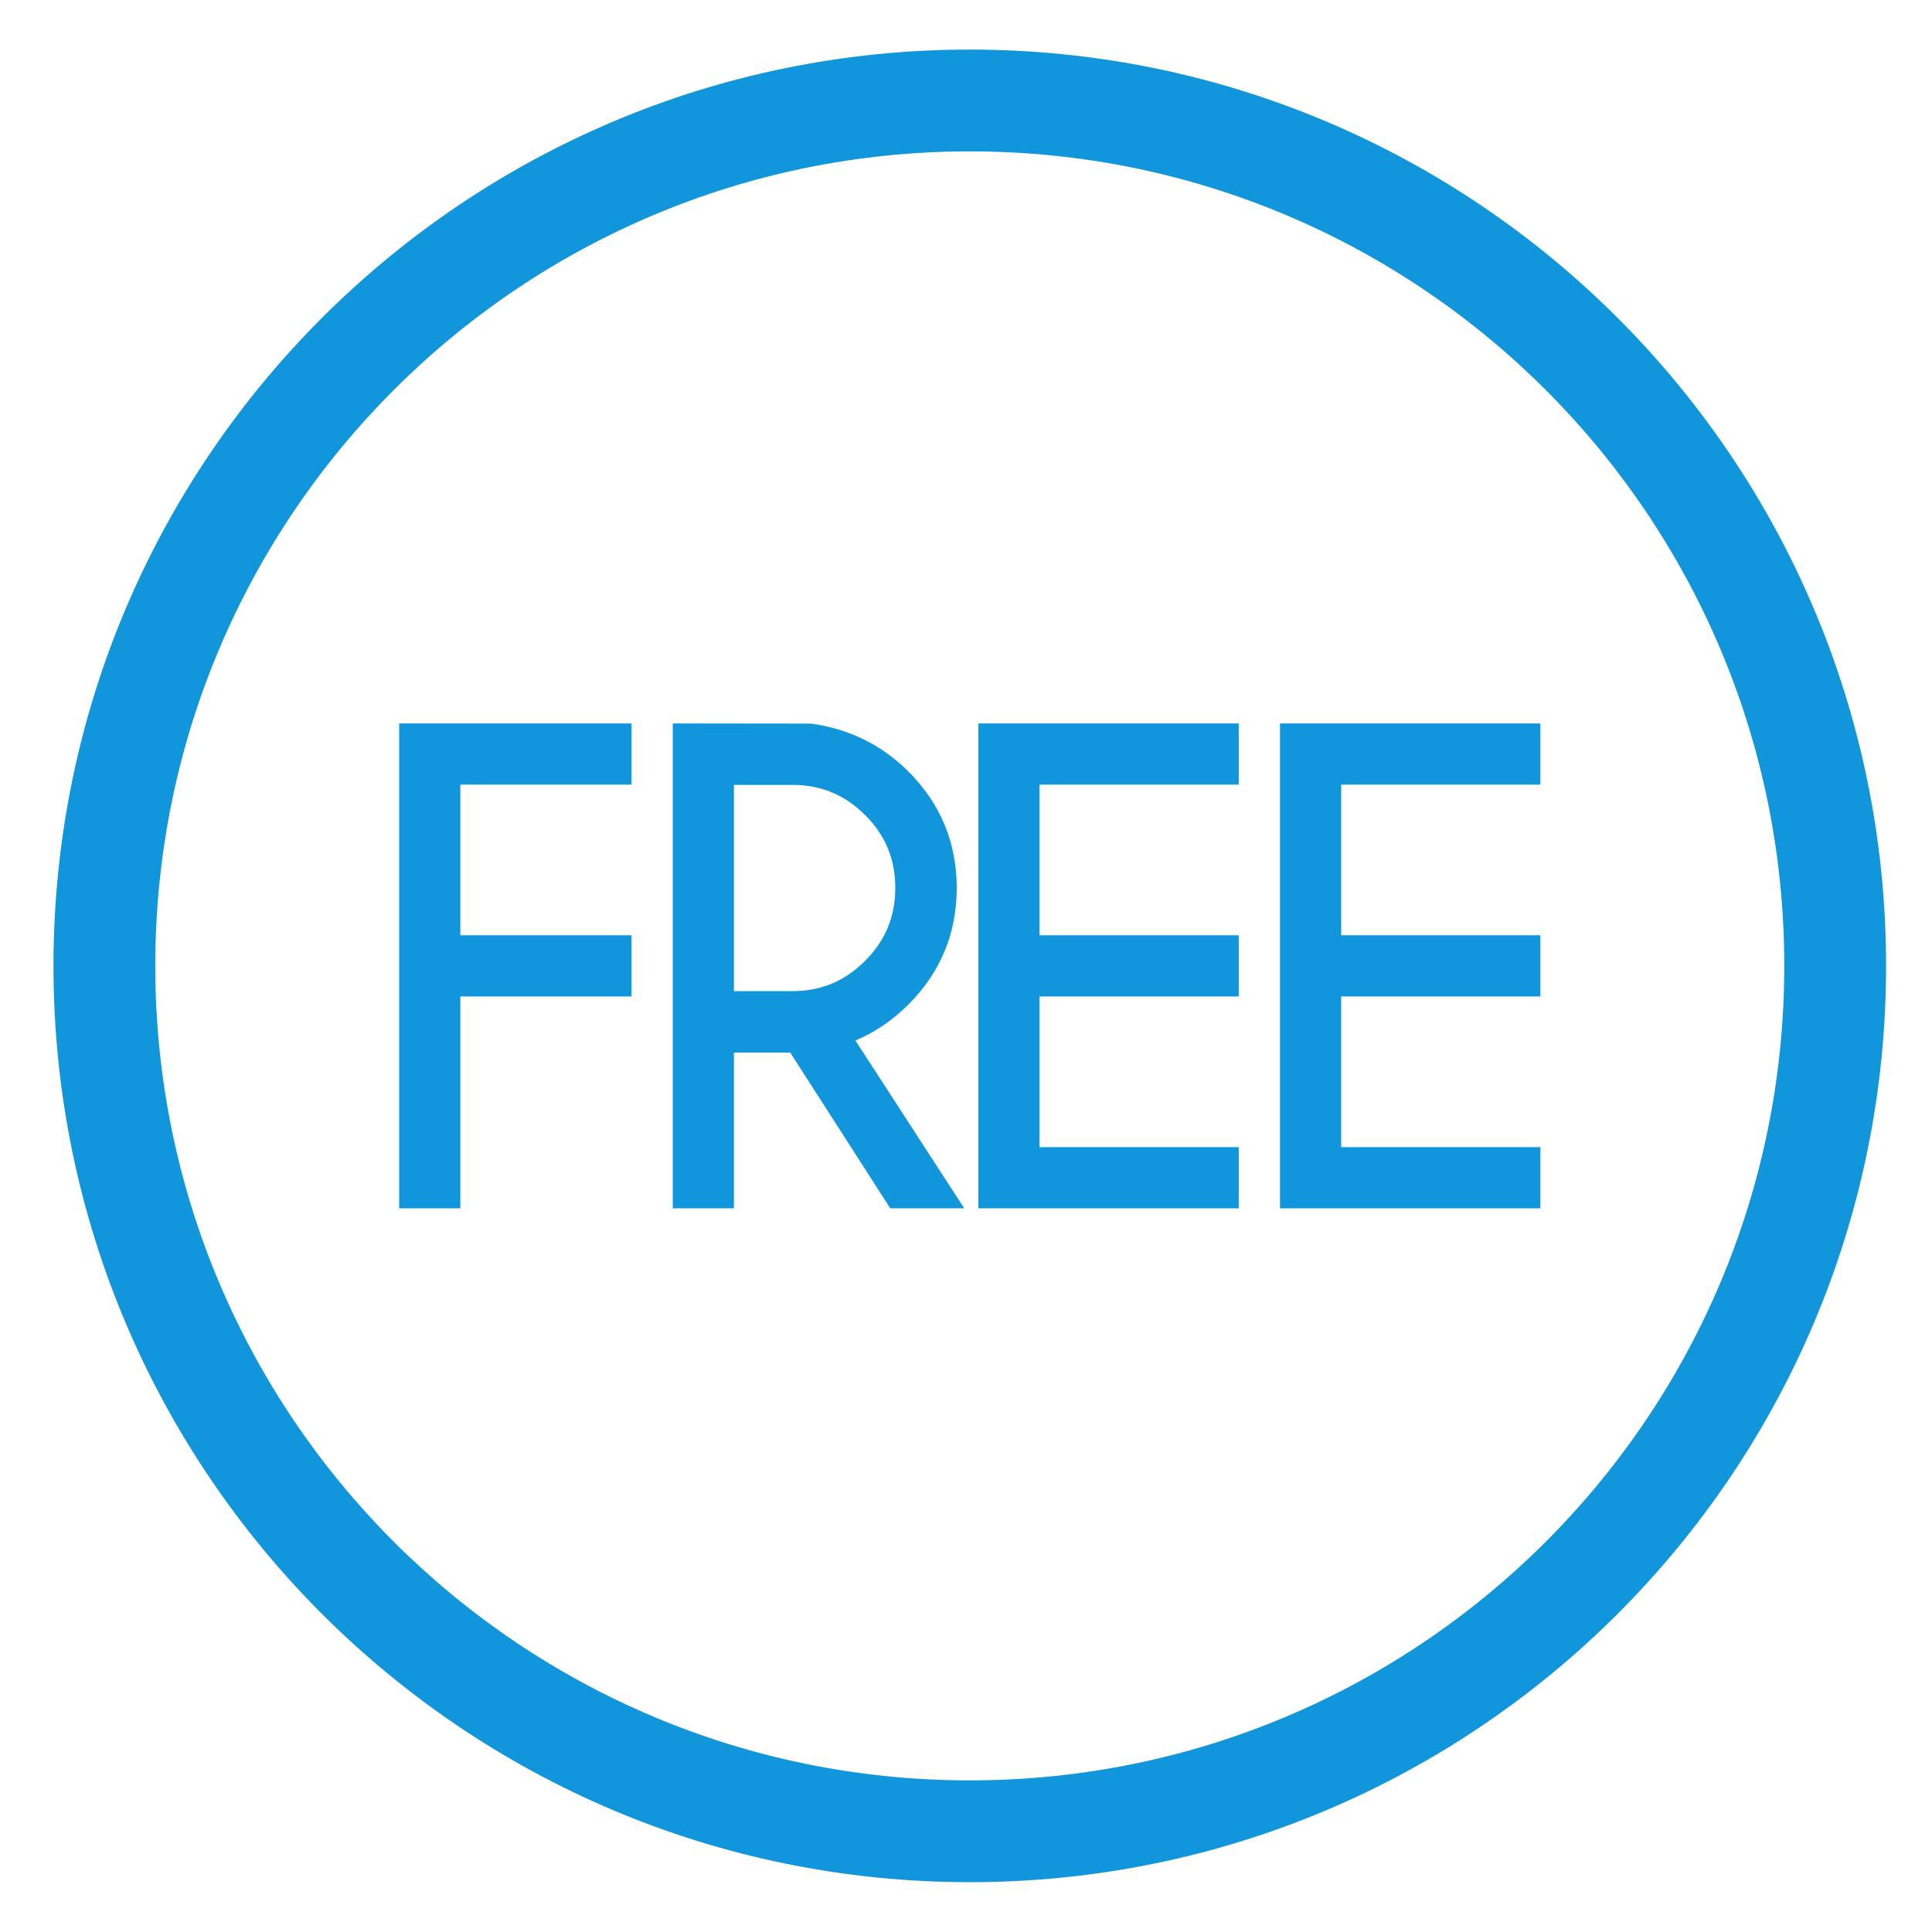 <?xml version="1.0" standalone="no"?><!DOCTYPE svg PUBLIC "-//W3C//DTD SVG 1.1//EN" "http://www.w3.org/Graphics/SVG/1.1/DTD/svg11.dtd"><svg t="1608032145594" class="icon" viewBox="0 0 1024 1024" version="1.1" xmlns="http://www.w3.org/2000/svg" p-id="4435" xmlns:xlink="http://www.w3.org/1999/xlink" width="32" height="32"><defs><style type="text/css"></style></defs><path d="M514.003 26.275c-268.224 0-485.661 217.437-485.661 485.661 0 268.223 217.437 485.661 485.661 485.661 268.223 0 485.661-217.438 485.661-485.661C999.663 243.712 782.226 26.275 514.003 26.275zM514.003 943.632c-238.423 0-431.701-193.277-431.701-431.698S275.58 80.234 514.003 80.234c238.419 0 431.697 193.278 431.697 431.699S752.422 943.632 514.003 943.632z" p-id="4436" fill="#1296db"></path><path d="M211.571 640.434 243.993 640.434 243.993 528.147 334.716 528.147 334.716 495.724 243.993 495.724 243.993 415.859 334.716 415.859 334.716 383.438 211.571 383.438Z" p-id="4437" fill="#1296db"></path><path d="M481.544 532.346c16.949-16.947 25.543-37.726 25.543-61.757 0-23.932-8.593-44.66-25.543-61.611-14.138-14.134-31.532-22.697-51.696-25.454l-73.271-0.087 0 256.996 32.422 0 0-82.542 29.846 0 52.999 82.542 39.226 0L453.379 551.475C463.684 547.176 473.12 540.772 481.544 532.346zM389 416.008l30.935 0c15.165 0 27.782 5.223 38.57 15.965 10.774 10.734 16.011 23.366 16.011 38.619 0 15.261-5.242 27.921-16.024 38.703-10.787 10.785-23.399 16.027-38.557 16.027l-30.935 0L389 416.008z" p-id="4438" fill="#1296db"></path><path d="M518.538 640.434 656.556 640.434 656.556 608.012 550.961 608.012 550.961 528.147 656.556 528.147 656.556 495.724 550.961 495.724 550.961 415.859 656.556 415.859 656.556 383.438 518.538 383.438Z" p-id="4439" fill="#1296db"></path><path d="M816.435 415.859 816.435 383.438 678.419 383.438 678.419 640.434 816.435 640.434 816.435 608.012 710.841 608.012 710.841 528.147 816.435 528.147 816.435 495.724 710.841 495.724 710.841 415.859Z" p-id="4440" fill="#1296db"></path></svg>